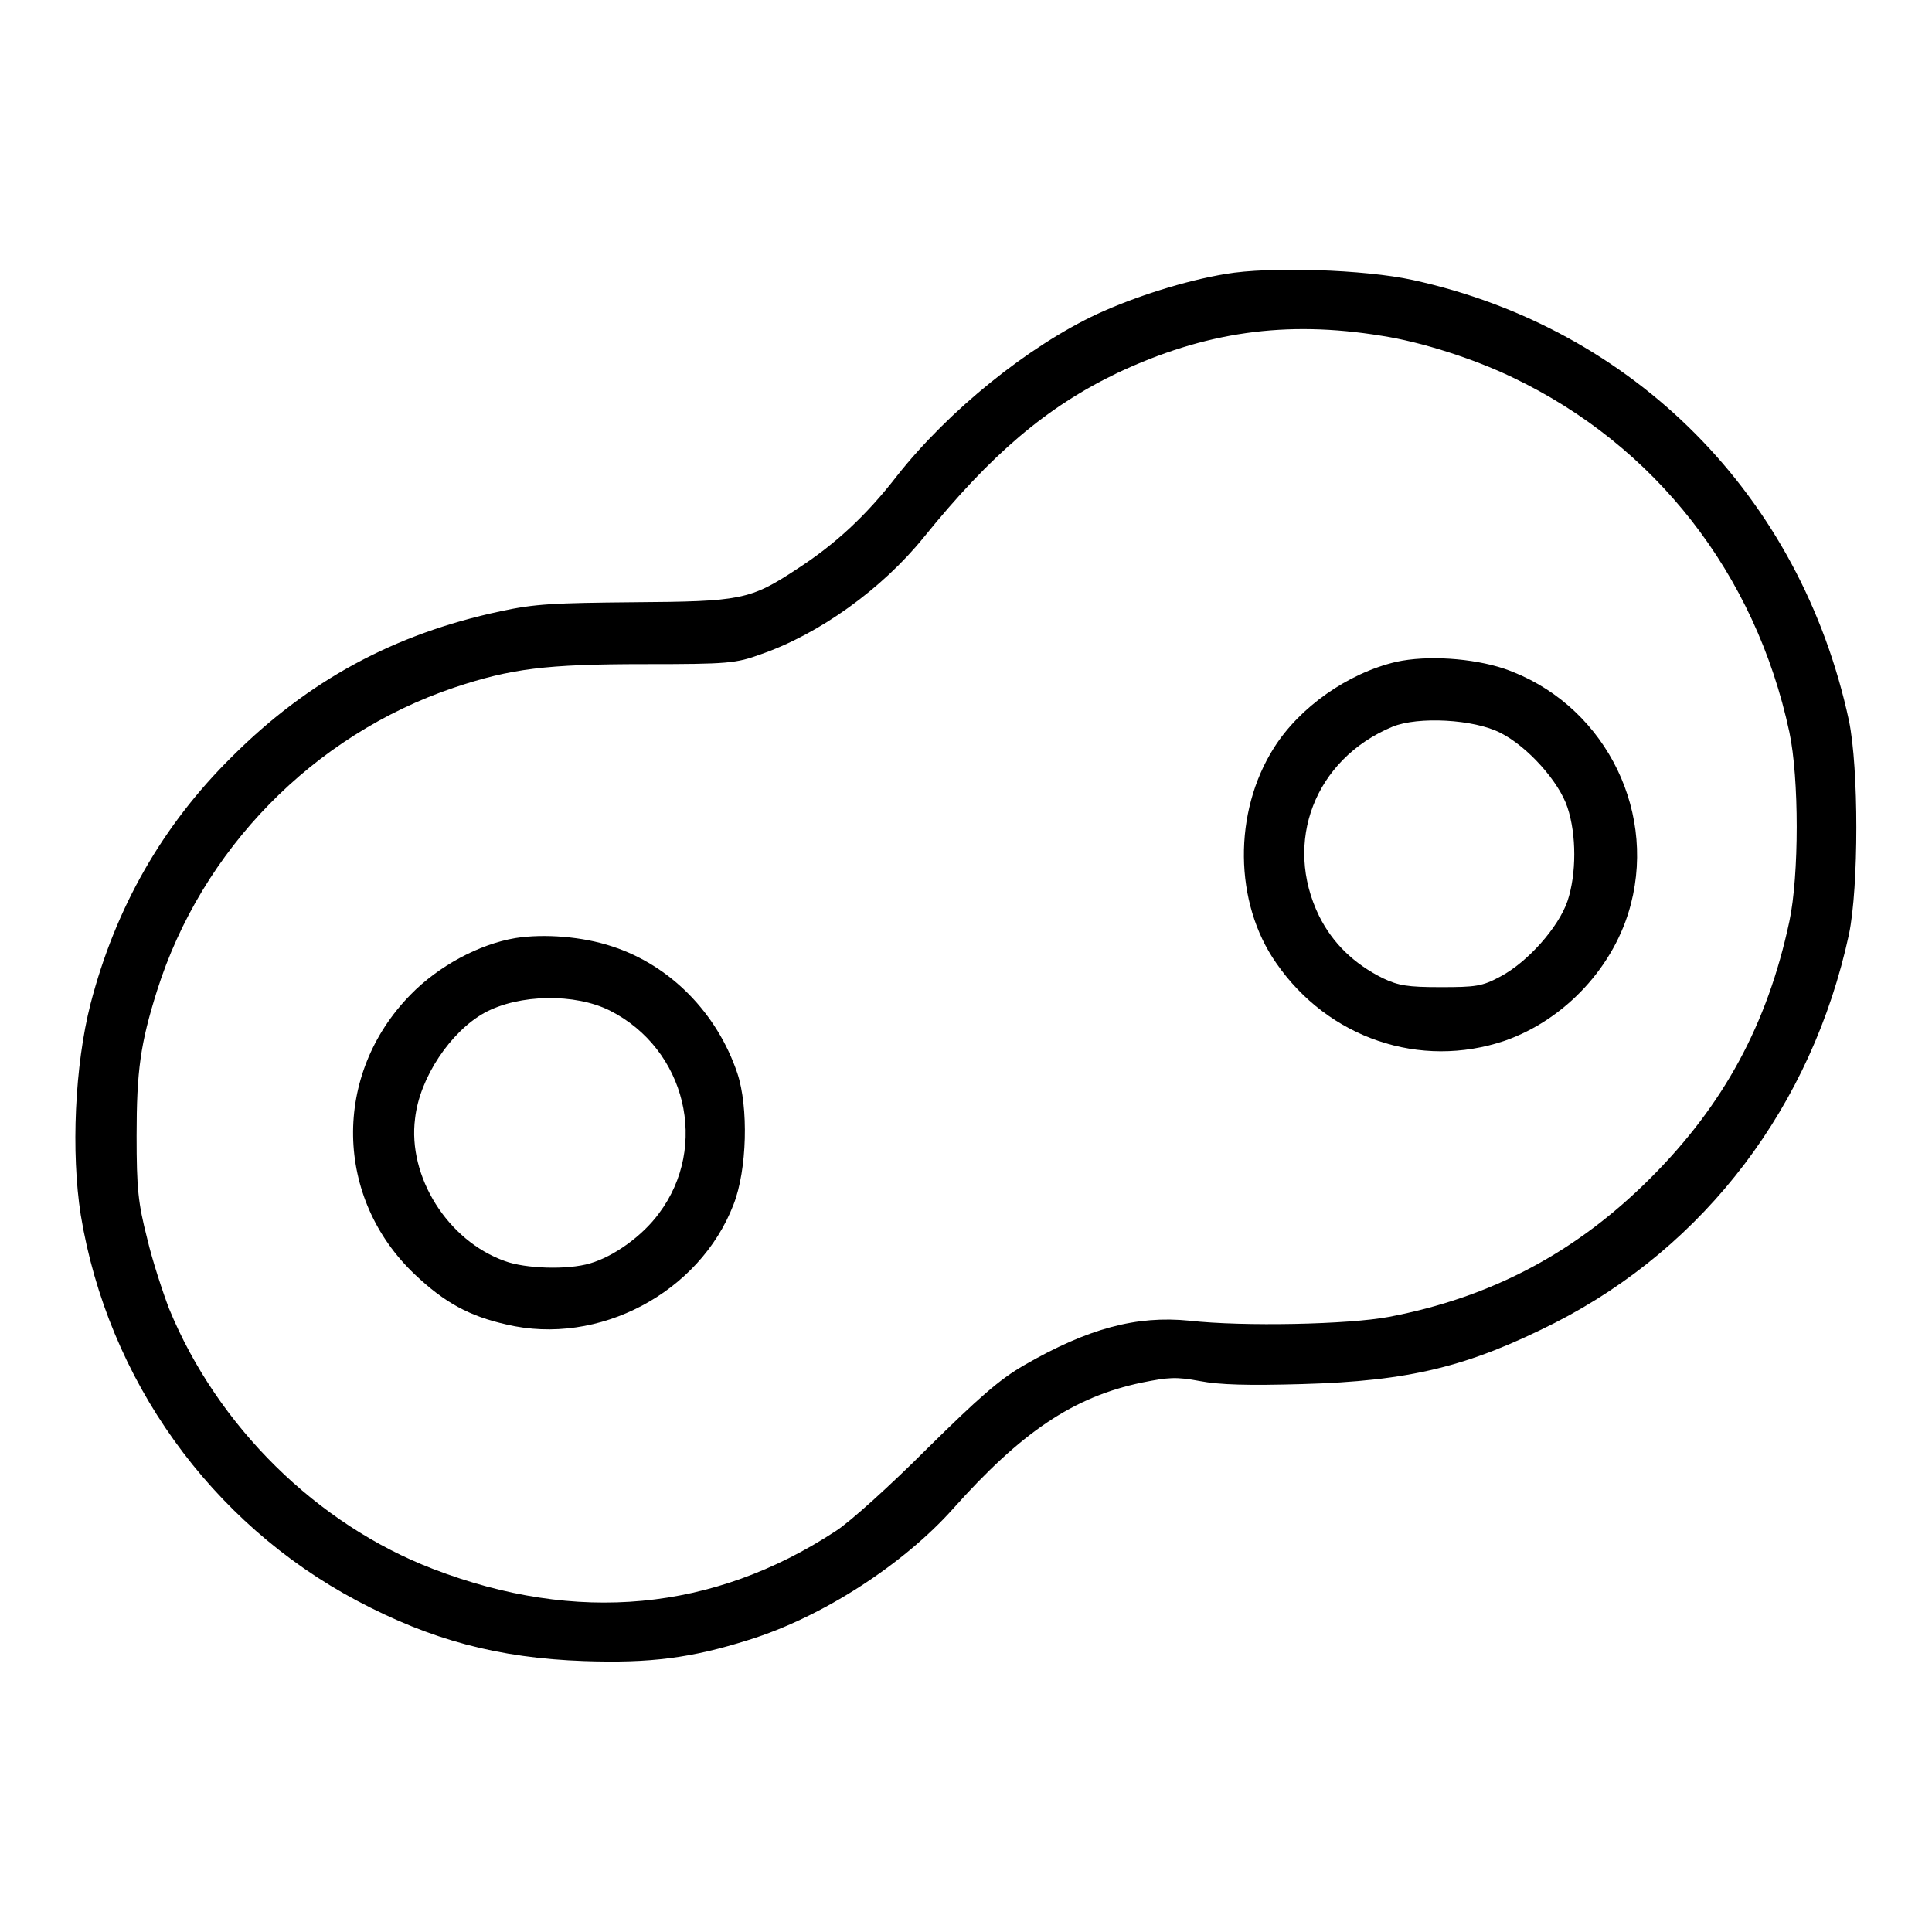 <?xml version="1.0" encoding="utf-8"?>
<!-- Svg Vector Icons : http://www.onlinewebfonts.com/icon -->
<!DOCTYPE svg PUBLIC "-//W3C//DTD SVG 1.1//EN" "http://www.w3.org/Graphics/SVG/1.1/DTD/svg11.dtd">
<svg version="1.1" xmlns="http://www.w3.org/2000/svg" xmlns:xlink="http://www.w3.org/1999/xlink" x="0px" y="0px" viewBox="0 0 256 256" enable-background="new 0 0 256 256" xml:space="preserve">
<g><g><g><path fill="#000000" d="M162.4,36.3c-5.4,0.9-12,3-17,5.3c-9.2,4.3-19.7,12.8-26.5,21.4c-4.1,5.3-8.2,9.1-13.3,12.4c-6.2,4.1-7.5,4.3-21.6,4.4c-10.6,0.1-13.1,0.2-17.7,1.2c-14.1,3-25.5,9.2-35.6,19.3c-9.2,9.1-15.4,20-18.7,32.7c-2.1,8.2-2.6,19.7-1.3,28c3.6,21.8,17.2,40.8,36.6,51.1c9.8,5.2,18.7,7.6,30.1,8c8.8,0.3,14.2-0.4,21.8-2.8c9.7-3,20.5-10,27.1-17.4c9-10.1,15.9-14.8,25-16.7c3.5-0.7,4.5-0.8,7.7-0.2c2.6,0.5,6.4,0.6,13.5,0.4c14.3-0.4,22-2.3,33.5-8.1c20-10.2,34.1-28.8,39-51.5c1.3-6.3,1.3-22,0-28.3c-6.4-29.8-28.5-52-57.8-58.4C180.8,35.7,168.2,35.3,162.4,36.3z M183.1,44.5c5.2,0.8,12.1,3,17.3,5.5c18.9,9,32.2,26,36.7,47c1.3,6.1,1.3,19,0,25.1c-2.9,13.6-8.7,24.3-18.4,34c-9.8,9.8-21,15.8-34.7,18.4c-5.3,1-19.2,1.3-26.4,0.5c-7-0.7-13.4,1-21.9,5.9c-3.3,1.9-6,4.3-12.9,11.1c-4.8,4.8-10.2,9.7-12.1,10.9c-16.2,10.6-34.3,12.3-53.3,5c-15.4-5.9-28.6-18.9-35-34.5c-0.8-2.1-2.2-6.3-2.9-9.3c-1.2-4.7-1.4-6.6-1.4-13.6c0-8.6,0.5-12.2,2.7-19.2c5.9-18.7,20.7-33.9,39.4-40.2c7.5-2.5,12.1-3.1,25.2-3.1c11.1,0,12.1-0.1,15.4-1.3c7.8-2.7,16.1-8.7,21.6-15.5c8.9-11,16.3-17.3,25.7-21.8C159.6,44,170.3,42.4,183.1,44.5z"/><path fill="#000000" d="M185,87.7c-6.4,1.5-12.8,6-16.2,11.4c-5.4,8.5-5.3,20.5,0.3,28.5c6.9,10,19.1,14.1,30.3,10.3c8-2.8,14.6-9.9,16.7-18.1c3.4-13.1-4-26.8-16.8-31.2C195.1,87.2,189.1,86.8,185,87.7z M198.8,97.1c3.6,1.8,7.8,6.5,8.9,9.9c1.2,3.6,1.2,8.8,0,12.4c-1.2,3.5-5.3,8.1-8.9,10c-2.4,1.3-3.3,1.4-7.9,1.4c-4.4,0-5.6-0.2-7.7-1.2c-3.8-1.9-6.6-4.6-8.4-8.2c-4.8-9.8-0.6-20.8,9.7-25.1C187.9,94.9,195.3,95.3,198.8,97.1z"/><path fill="#000000" d="M68.3,124.3c-4.8,0.8-10.2,3.7-13.9,7.5c-10.4,10.6-10.1,27,0.6,37.1c3.9,3.7,7.2,5.5,12.1,6.6c12.2,2.9,25.6-4.2,30.1-15.9c1.8-4.6,2-12.9,0.5-17.4c-2.7-8-8.9-14.3-16.6-16.8C77.2,124.1,72.1,123.7,68.3,124.3z M80.8,133.9c10.1,5.1,13.2,18,6.5,26.9c-2.2,3-6,5.7-9.1,6.6c-3,0.9-8.6,0.7-11.3-0.3c-7.6-2.7-12.9-11.2-11.9-18.9c0.6-5.4,4.7-11.5,9.2-14C68.8,131.7,76.2,131.6,80.8,133.9z"/></g></g></g>
</svg>
